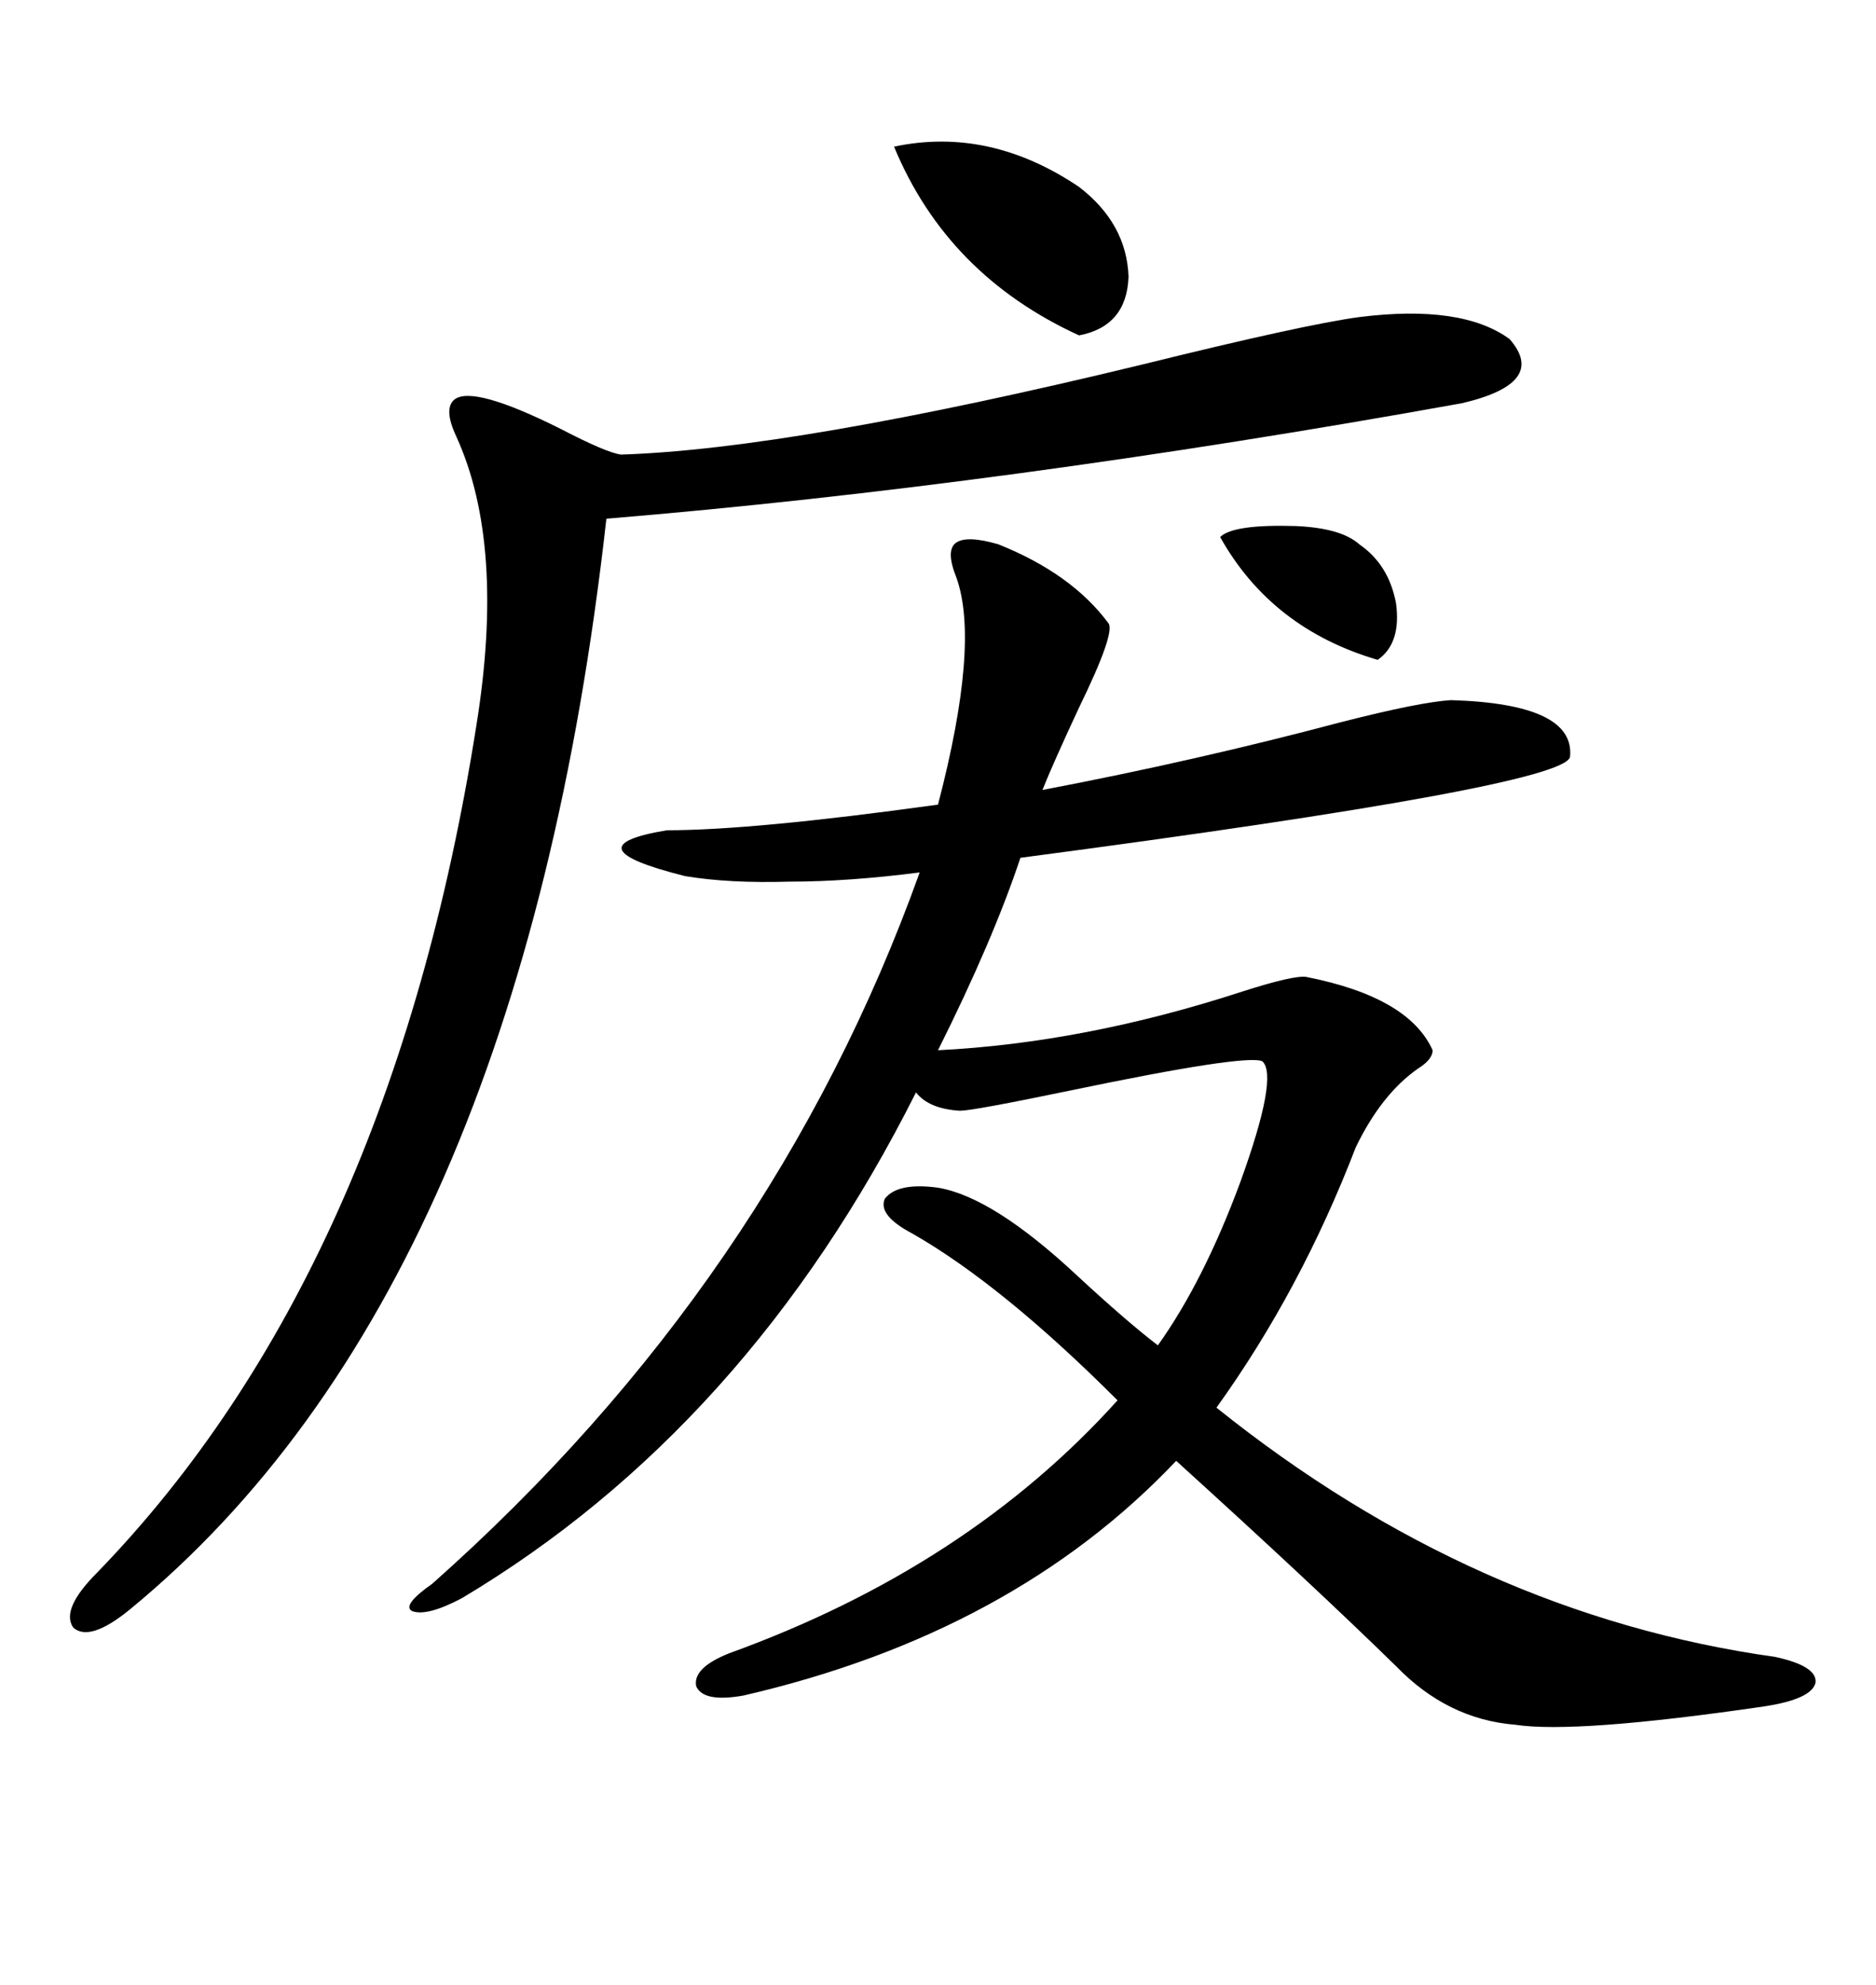 <svg xmlns="http://www.w3.org/2000/svg" xmlns:xlink="http://www.w3.org/1999/xlink" width="300" height="317.285"><path d="M177.25 99.61L177.25 99.61Q178.42 101.07 172.56 113.09L172.56 113.09Q168.46 121.88 166.70 126.27L166.70 126.27Q191.31 121.58 214.45 115.43L214.45 115.43Q227.05 112.21 232.03 111.91L232.03 111.91Q251.95 112.50 251.07 121.00L251.07 121.00Q249.90 125.68 163.18 137.11L163.18 137.11Q158.79 150.29 150 167.87L150 167.87Q173.44 166.70 198.63 158.50L198.63 158.50Q206.84 155.86 208.89 156.15L208.89 156.15Q225.29 159.38 229.10 167.87L229.10 167.87Q229.10 169.34 226.76 170.80L226.76 170.80Q220.90 174.90 216.80 183.40L216.80 183.40Q208.01 206.25 194.53 225L194.53 225Q235.84 258.11 283.89 264.84L283.89 264.84Q290.63 266.31 290.33 268.95L290.33 268.95Q289.75 271.58 282.13 272.75L282.13 272.75Q251.95 277.15 242.29 275.68L242.29 275.68Q231.45 274.80 223.24 266.31L223.24 266.31Q210.06 253.42 188.09 233.50L188.09 233.50Q162.01 261.04 118.95 271.00L118.95 271.00Q112.50 272.17 111.33 269.53L111.33 269.53Q110.74 266.60 116.60 264.26L116.60 264.26Q154.69 250.49 178.71 223.83L178.71 223.83Q160.25 205.37 145.90 197.17L145.90 197.17Q140.33 194.24 141.50 191.60L141.50 191.60Q143.55 188.96 150 189.84L150 189.84Q158.79 191.31 172.27 203.91L172.27 203.91Q180.18 211.23 185.16 215.04L185.16 215.04Q192.48 204.79 198.34 188.96L198.34 188.96Q204.49 171.97 201.86 169.63L201.86 169.63Q199.22 168.46 171.09 174.32L171.09 174.32Q155.57 177.54 153.52 177.54L153.52 177.54Q148.54 177.25 146.48 174.61L146.48 174.61Q119.53 228.22 73.83 255.47L73.83 255.47Q68.26 258.40 65.92 257.52L65.92 257.52Q64.16 256.64 69.14 253.13L69.14 253.13Q123.63 204.79 147.07 139.45L147.07 139.45Q135.64 140.92 126.27 140.92L126.27 140.92Q116.60 141.21 109.57 140.04L109.57 140.04Q90.82 135.35 106.64 132.71L106.64 132.71Q120.41 132.71 150 128.61L150 128.61Q156.74 102.83 152.93 92.29L152.93 92.29Q151.17 87.89 152.93 86.72L152.93 86.72Q154.69 85.55 159.67 87.01L159.67 87.01Q171.39 91.70 177.25 99.61ZM217.38 50.68L217.38 50.68Q233.79 48.63 241.41 54.20L241.41 54.20Q247.56 61.23 233.79 64.45L233.79 64.45Q160.55 77.64 96.97 82.91L96.97 82.91Q83.20 205.96 20.80 257.23L20.80 257.23Q14.36 262.50 11.72 260.16L11.72 260.16Q9.67 257.23 15.53 251.37L15.53 251.37Q62.40 203.03 76.17 116.02L76.17 116.02Q80.86 87.01 72.95 69.73L72.95 69.73Q70.90 65.33 72.66 63.87L72.66 63.87Q75.59 61.52 89.65 68.55L89.65 68.55Q96.97 72.36 99.32 72.66L99.32 72.66Q126.86 71.78 182.52 58.30L182.52 58.30Q208.59 51.86 217.38 50.68ZM142.97 23.44L142.97 23.44Q158.20 20.21 172.56 29.88L172.56 29.88Q180.18 35.74 180.47 44.24L180.47 44.24Q180.18 52.15 172.56 53.61L172.56 53.61Q151.46 43.95 142.97 23.44ZM195.12 85.84L195.12 85.84Q197.17 83.79 207.13 84.08L207.13 84.08Q214.45 84.38 217.38 87.01L217.38 87.01Q222.07 90.23 223.24 96.39L223.24 96.39Q224.12 102.83 220.31 105.47L220.31 105.47Q203.32 100.49 195.12 85.84Z"/></svg>